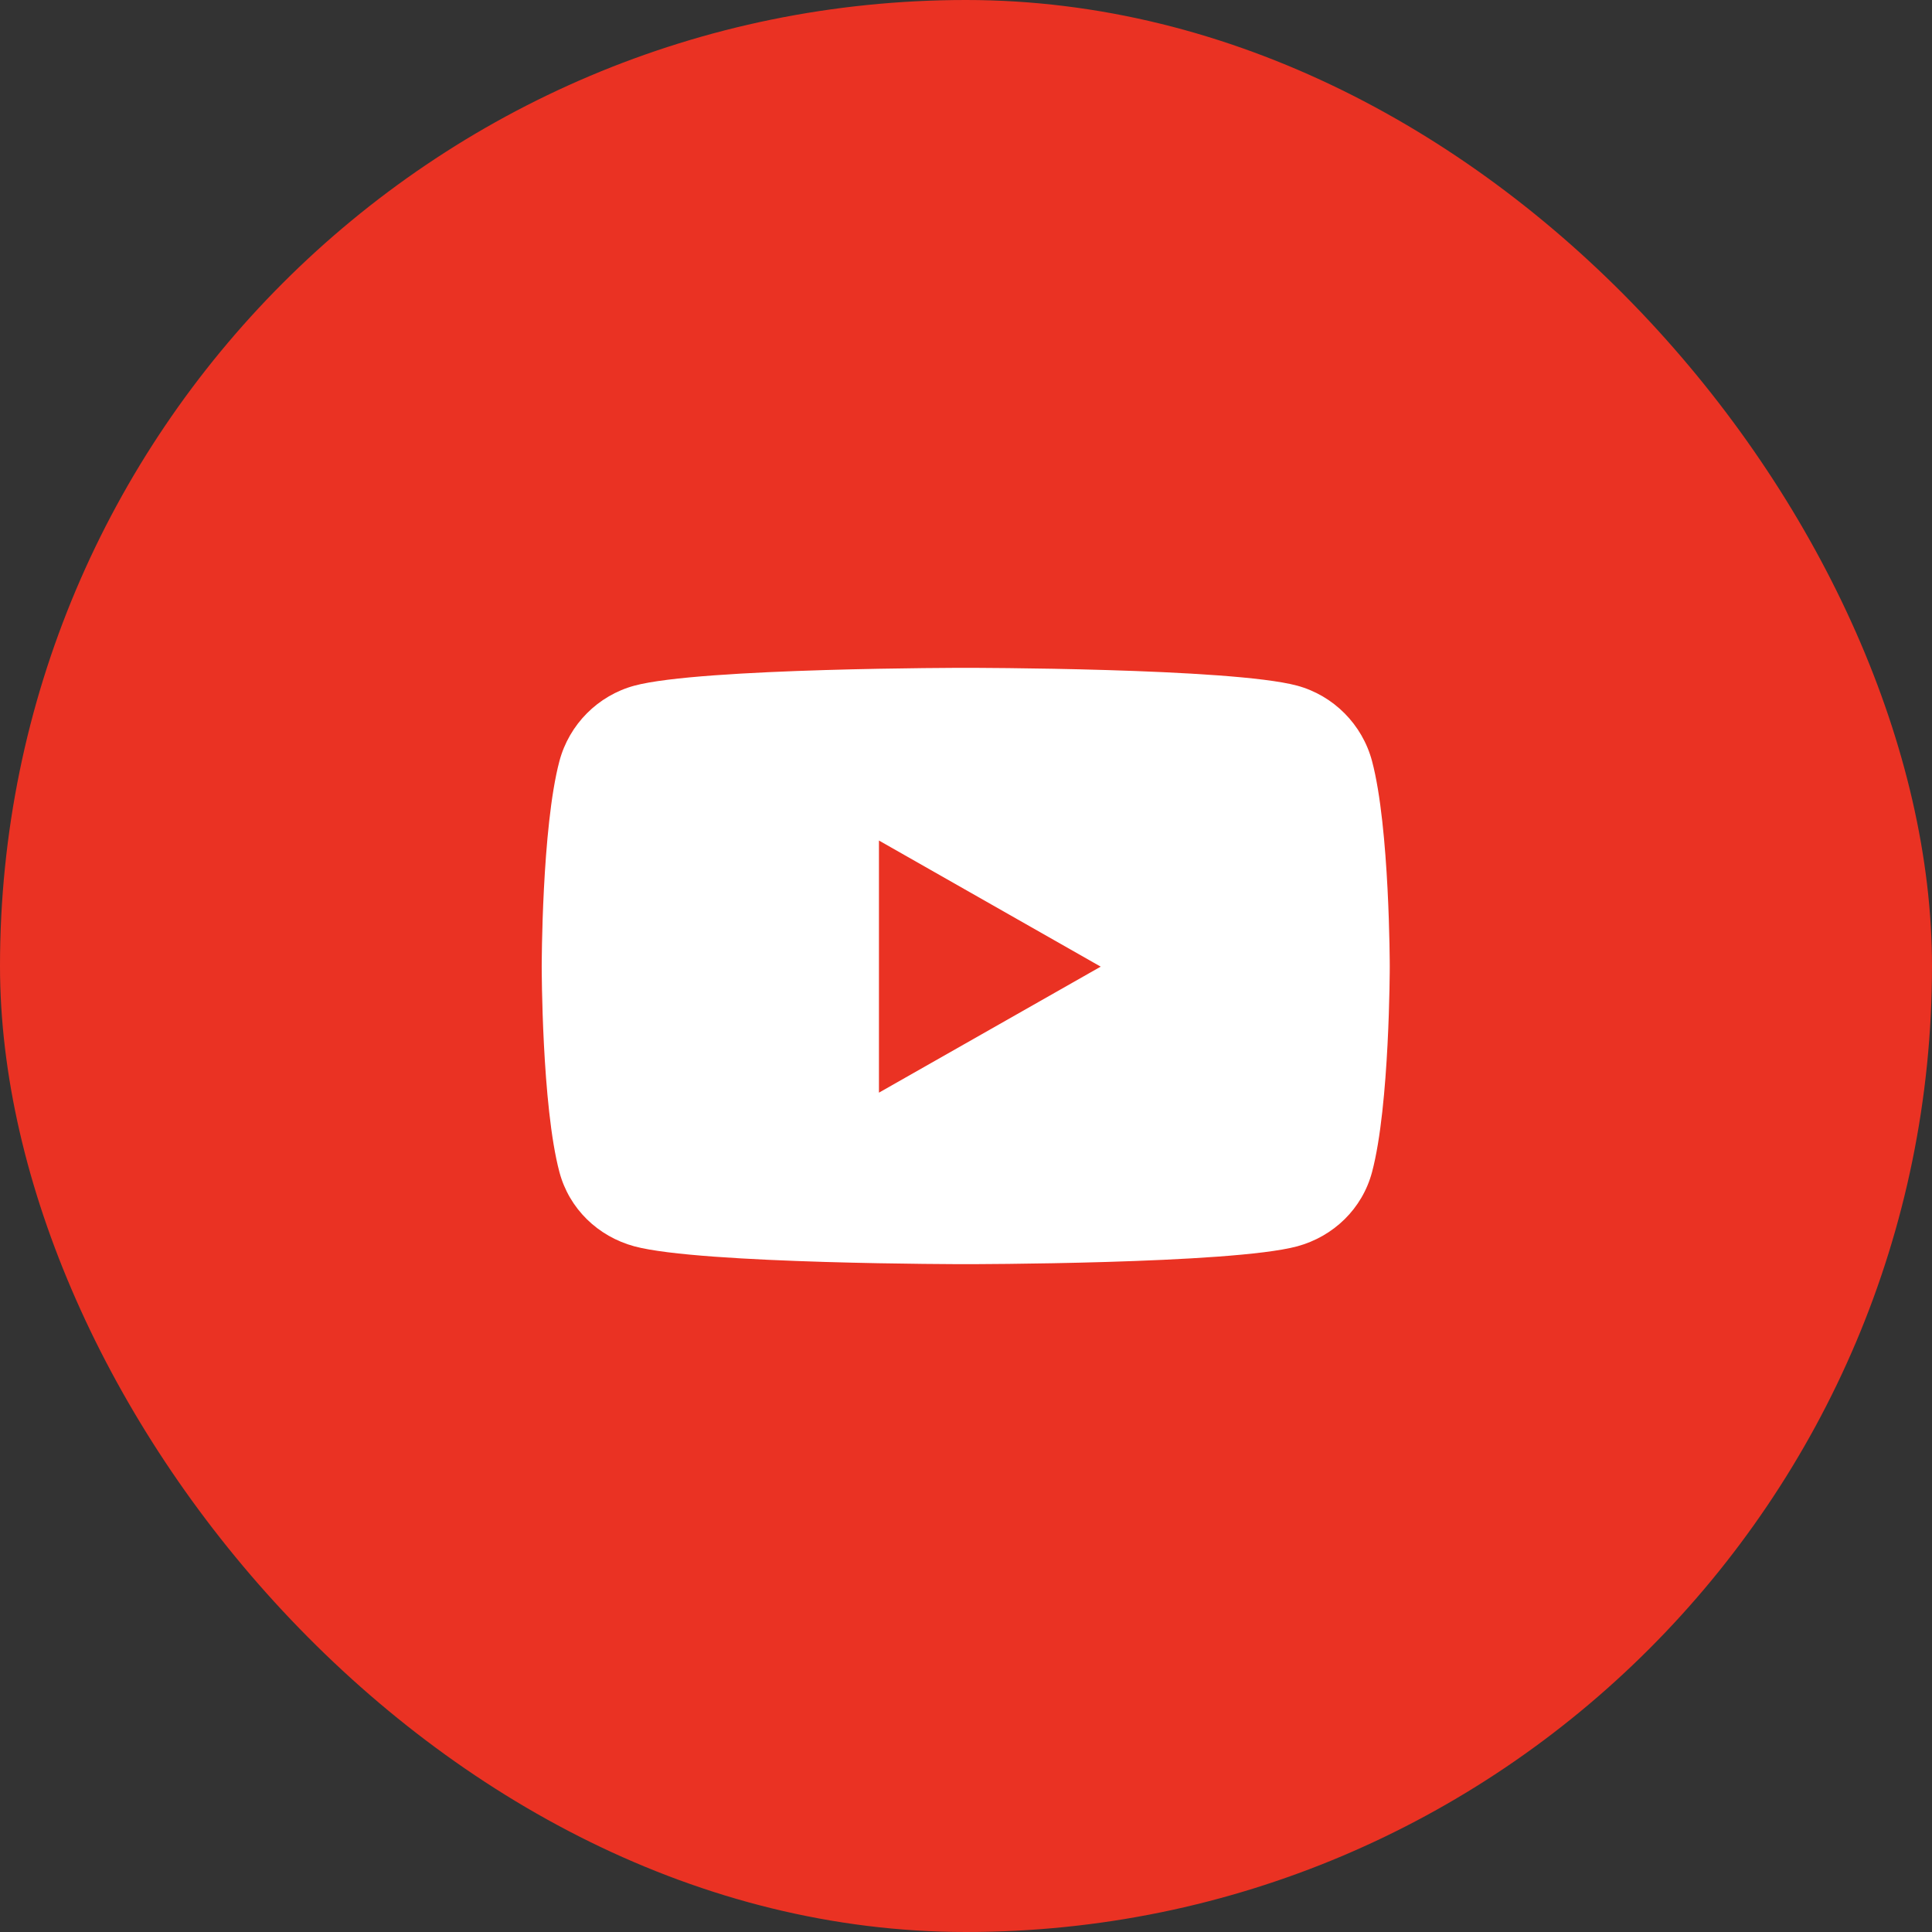 <svg width="18" height="18" viewBox="0 0 18 18" fill="none" xmlns="http://www.w3.org/2000/svg">
<rect x="0" y="0" width="18" height="18" fill="#333333" stroke="none"/>
<rect width="18" height="18" rx="9" fill="#EA3223"/>
<path d="M12.783 7.091C12.692 6.749 12.424 6.48 12.085 6.388C11.468 6.222 8.998 6.222 8.998 6.222C8.998 6.222 6.527 6.222 5.911 6.388C5.571 6.48 5.303 6.749 5.212 7.091C5.047 7.712 5.047 9.006 5.047 9.006C5.047 9.006 5.047 10.3 5.212 10.92C5.303 11.262 5.571 11.52 5.911 11.612C6.527 11.778 8.998 11.778 8.998 11.778C8.998 11.778 11.468 11.778 12.085 11.612C12.424 11.52 12.692 11.262 12.783 10.92C12.948 10.3 12.948 9.006 12.948 9.006C12.948 9.006 12.948 7.712 12.783 7.091ZM8.189 10.18L8.189 7.831L10.255 9.006L8.189 10.18Z" fill="white"/>
</svg>
